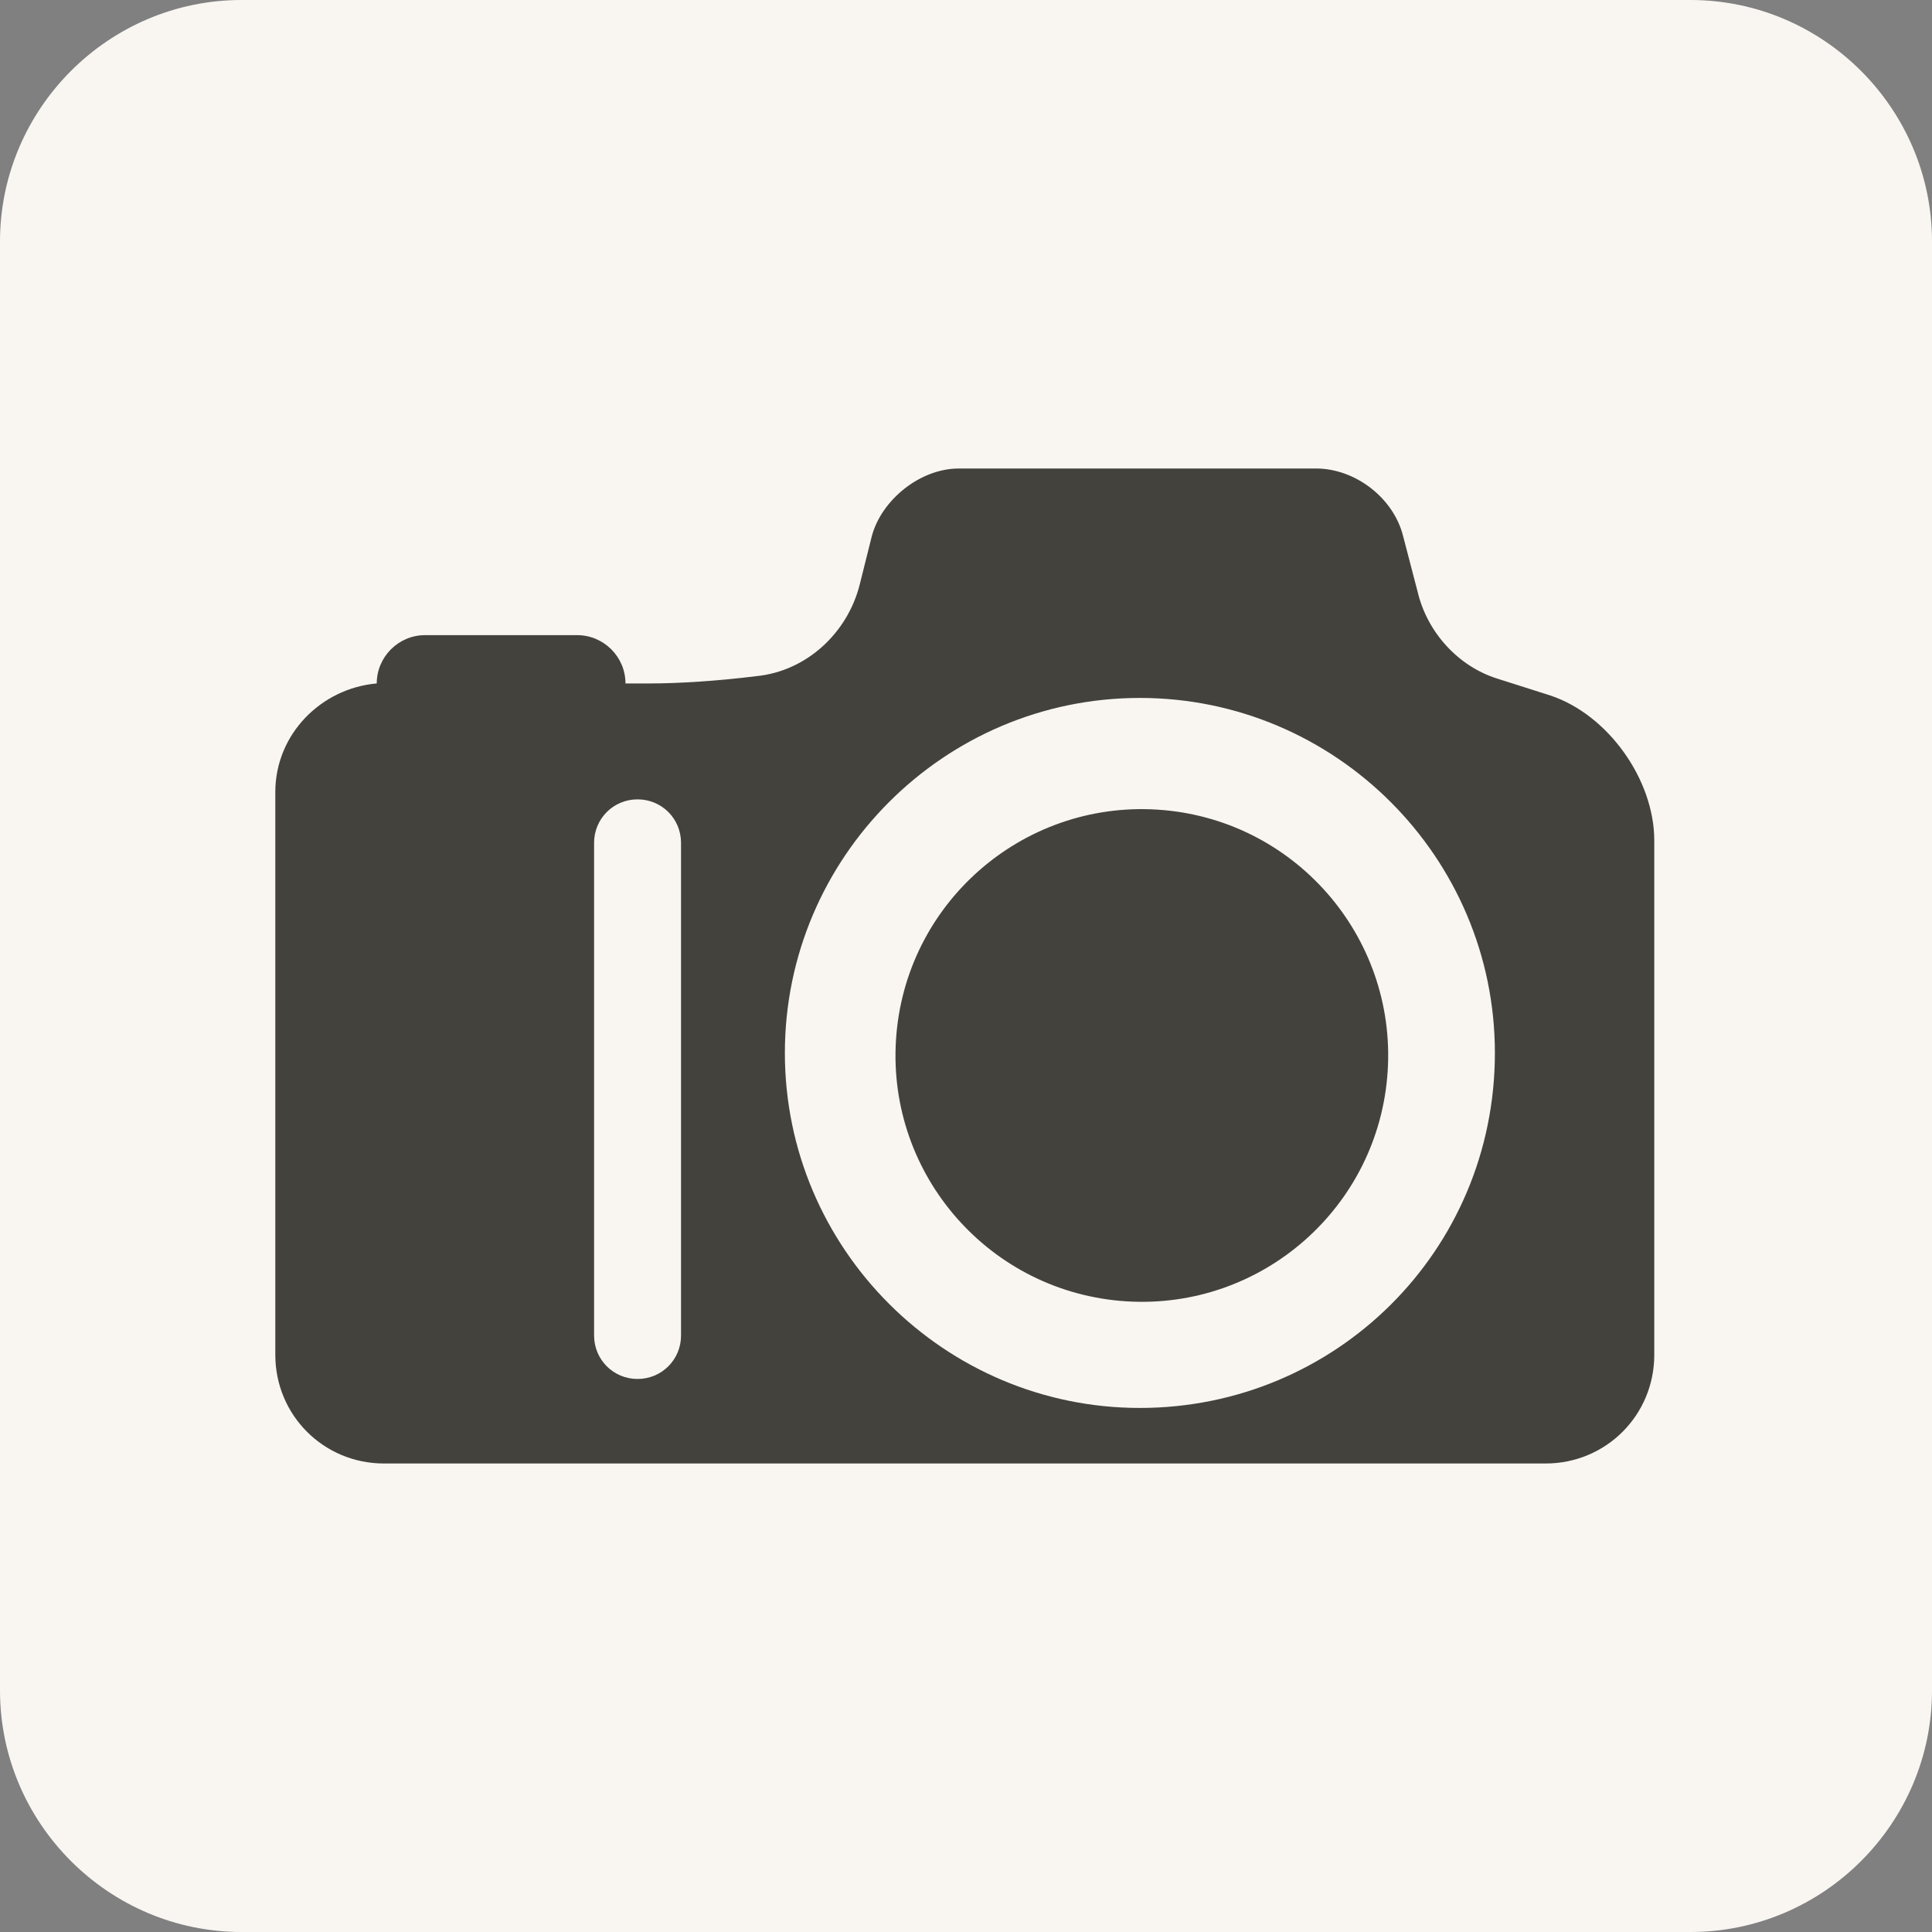 <?xml version="1.0" encoding="utf-8"?>
<!-- Generator: Adobe Illustrator 27.9.1, SVG Export Plug-In . SVG Version: 6.00 Build 0)  -->
<svg version="1.1" id="レイヤー_1" xmlns="http://www.w3.org/2000/svg" xmlns:xlink="http://www.w3.org/1999/xlink" x="0px"
	 y="0px" viewBox="0 0 80 80" style="enable-background:new 0 0 80 80;" xml:space="preserve">
<rect x="0" y="0" width="80" height="80" fill="#808080" stroke="none"/>
<style type="text/css">
	.st0{fill:#F9F6F2;}
	.st1{fill:#44423D;}
</style>
<g>
	<path class="st0" d="M80,70c0,5.5-4.5,10-10,10H10C4.5,80,0,75.5,0,70V10C0,4.5,4.5,0,10,0h60c5.5,0,10,4.5,10,10V70z"/>
</g>
<g>
	<g>
		
			<ellipse transform="matrix(6.390525e-02 -0.998 0.998 6.390525e-02 0.652 88.018)" class="st1" cx="47.2" cy="43.7" rx="10.2" ry="10.2"/>
	</g>
	<g>
		<path class="st1" d="M64.2,28.8L62,28.1c-1.6-0.5-2.9-1.9-3.3-3.6l-0.6-2.3c-0.4-1.6-2-2.8-3.6-2.8H39.7c-1.6,0-3.2,1.3-3.6,2.8
			l-0.5,2c-0.5,2-2.2,3.6-4.3,3.8c-1.6,0.2-3.2,0.3-4.4,0.3h-1c0-1.1-0.9-2-2-2h-6.3c-1.1,0-2,0.9-2,2v0c-2.3,0.2-4.2,2.1-4.2,4.5
			v23.3c0,2.5,2,4.5,4.5,4.5H64c2.5,0,4.5-2,4.5-4.5V34.8C68.5,32.3,66.6,29.6,64.2,28.8z M28.2,55.3c0,1-0.8,1.8-1.8,1.8
			c-1,0-1.8-0.8-1.8-1.8V34.9c0-1,0.8-1.8,1.8-1.8c1,0,1.8,0.8,1.8,1.8V55.3z M47.2,58.3c-8.1,0-14.7-6.6-14.7-14.7
			c0-8.1,6.6-14.7,14.7-14.7c8.1,0,14.7,6.6,14.7,14.7C61.9,51.8,55.3,58.3,47.2,58.3z"/>
	</g>
</g>
</svg>
